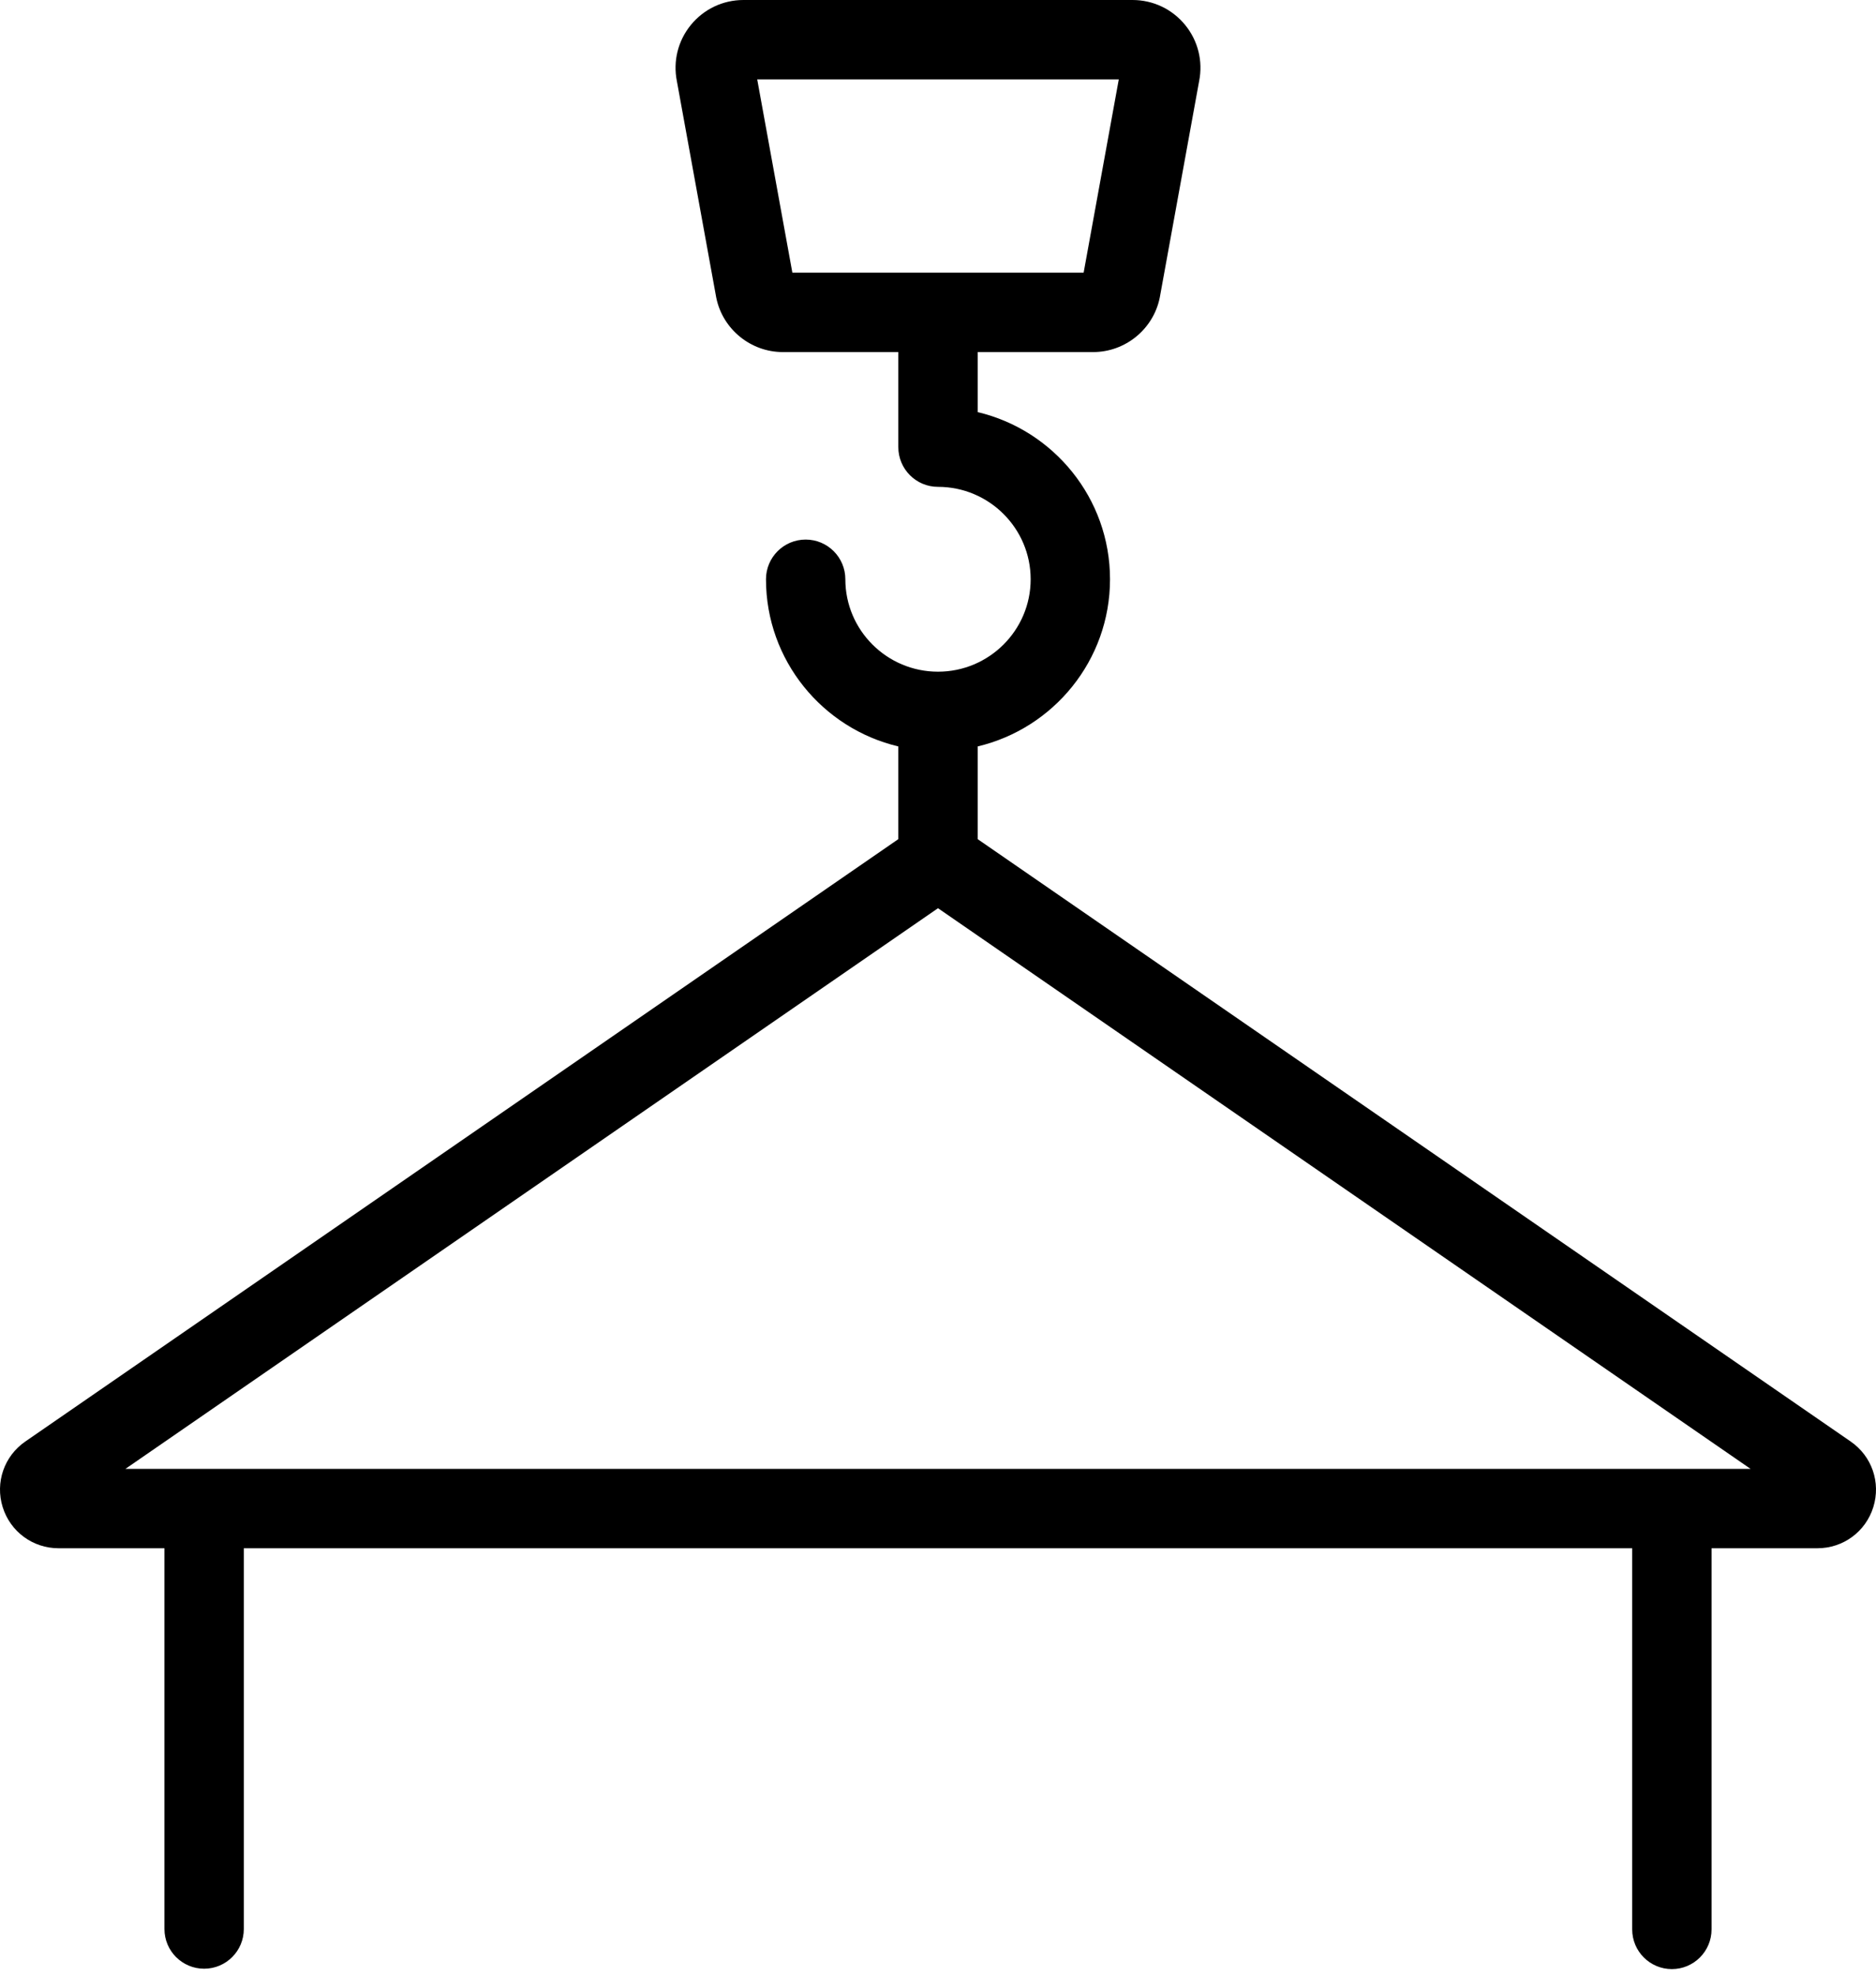 <?xml version="1.0" encoding="UTF-8"?> <svg xmlns="http://www.w3.org/2000/svg" width="133" height="140" viewBox="0 0 133 140" fill="none"> <path d="M4.156 109.712H11.659V136.693C11.659 138.247 12.918 139.506 14.472 139.506C16.026 139.506 17.285 138.247 17.285 136.693V109.712H115.715V136.72C115.715 138.273 116.974 139.533 118.528 139.533C120.082 139.533 121.341 138.273 121.341 136.72V109.712H128.844C130.673 109.712 132.267 108.54 132.81 106.795C133.353 105.052 132.707 103.183 131.203 102.147L69.313 59.463V52.893C74.685 51.621 78.695 46.795 78.695 41.048C78.695 35.301 74.685 30.475 69.313 29.203V24.948H77.504C79.771 24.948 81.753 23.338 82.215 21.12C82.221 21.097 82.225 21.073 82.229 21.049L85.013 5.747C85.294 4.338 84.936 2.894 84.028 1.777C83.11 0.648 81.749 0 80.292 0H52.708C51.251 0 49.89 0.648 48.972 1.777C48.064 2.894 47.706 4.338 47.987 5.747L50.771 21.049C50.775 21.073 50.779 21.097 50.785 21.12C51.247 23.338 53.229 24.948 55.496 24.948H63.687V31.686C63.687 33.239 64.946 34.499 66.5 34.499C70.122 34.499 73.069 37.437 73.069 41.048C73.069 44.66 70.122 47.597 66.5 47.597C62.878 47.597 59.931 44.66 59.931 41.048C59.931 39.495 58.672 38.235 57.118 38.235C55.564 38.235 54.305 39.495 54.305 41.048C54.305 46.795 58.315 51.621 63.687 52.893V59.463L1.797 102.146C0.293 103.183 -0.353 105.052 0.19 106.795C0.734 108.54 2.327 109.712 4.156 109.712ZM56.175 19.322L53.683 5.626H79.317L76.825 19.322H56.175ZM66.5 64.357L124.107 104.086H8.893L66.5 64.357Z" fill="black"></path> </svg> 